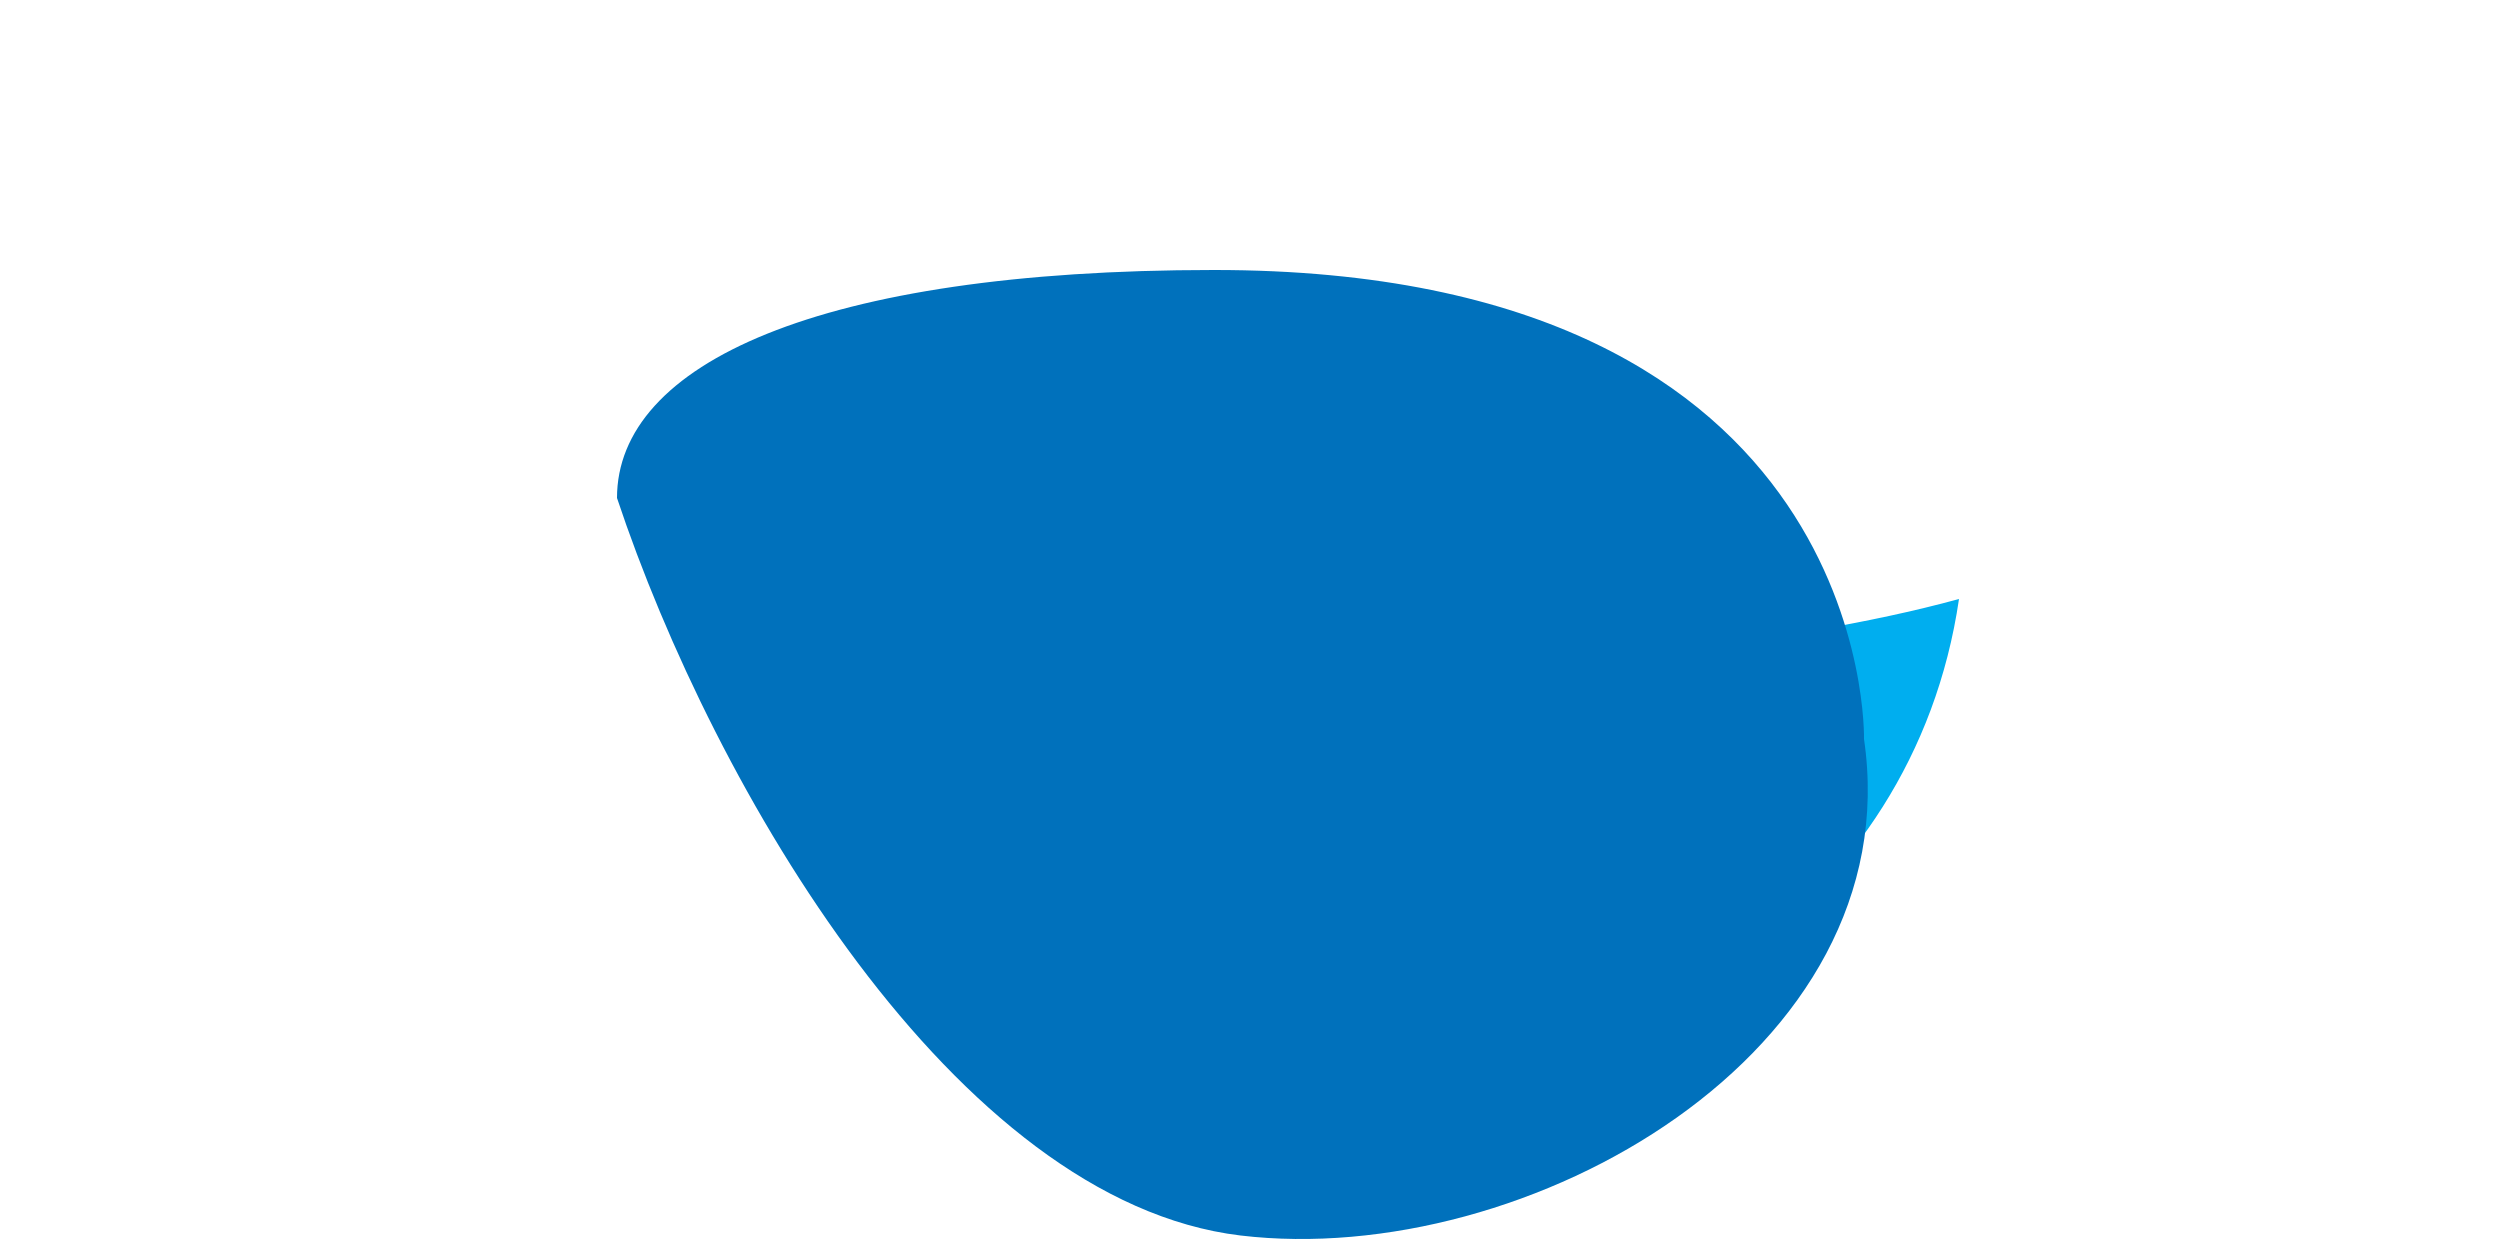 <svg version="1.1" xmlns="http://www.w3.org/2000/svg" xmlns:xlink="http://www.w3.org/1999/xlink" x="0px" y="0px"
     viewBox="0 0 500 250" style="enable-background:new 0 0 500 250;" xml:space="preserve">
<style type="text/css">
    .st0{fill:#00AEEF;}
    .st1{fill:#0071BC;}
</style>
<g>
    <path class="st0" d="M150,125c0,62.8,70.7,91.3,122.5,91.3c51.8,0,110.1-33.8,119.3-96.5c-71.3,19.5-203.8,17.6-203.8-2.6
        C208,117.2,150,96.8,150,125z"/>
    <path class="st1" d="M372.8,147.8c9.2,62.7-67.5,106.1-124.7,99.3c-57.2-6.9-105.3-89.3-124.7-147.5c0-26.8,40.3-45.6,119.3-45.6
        C375.1,53.9,372.8,147.8,372.8,147.8z"/>
</g>
</svg>